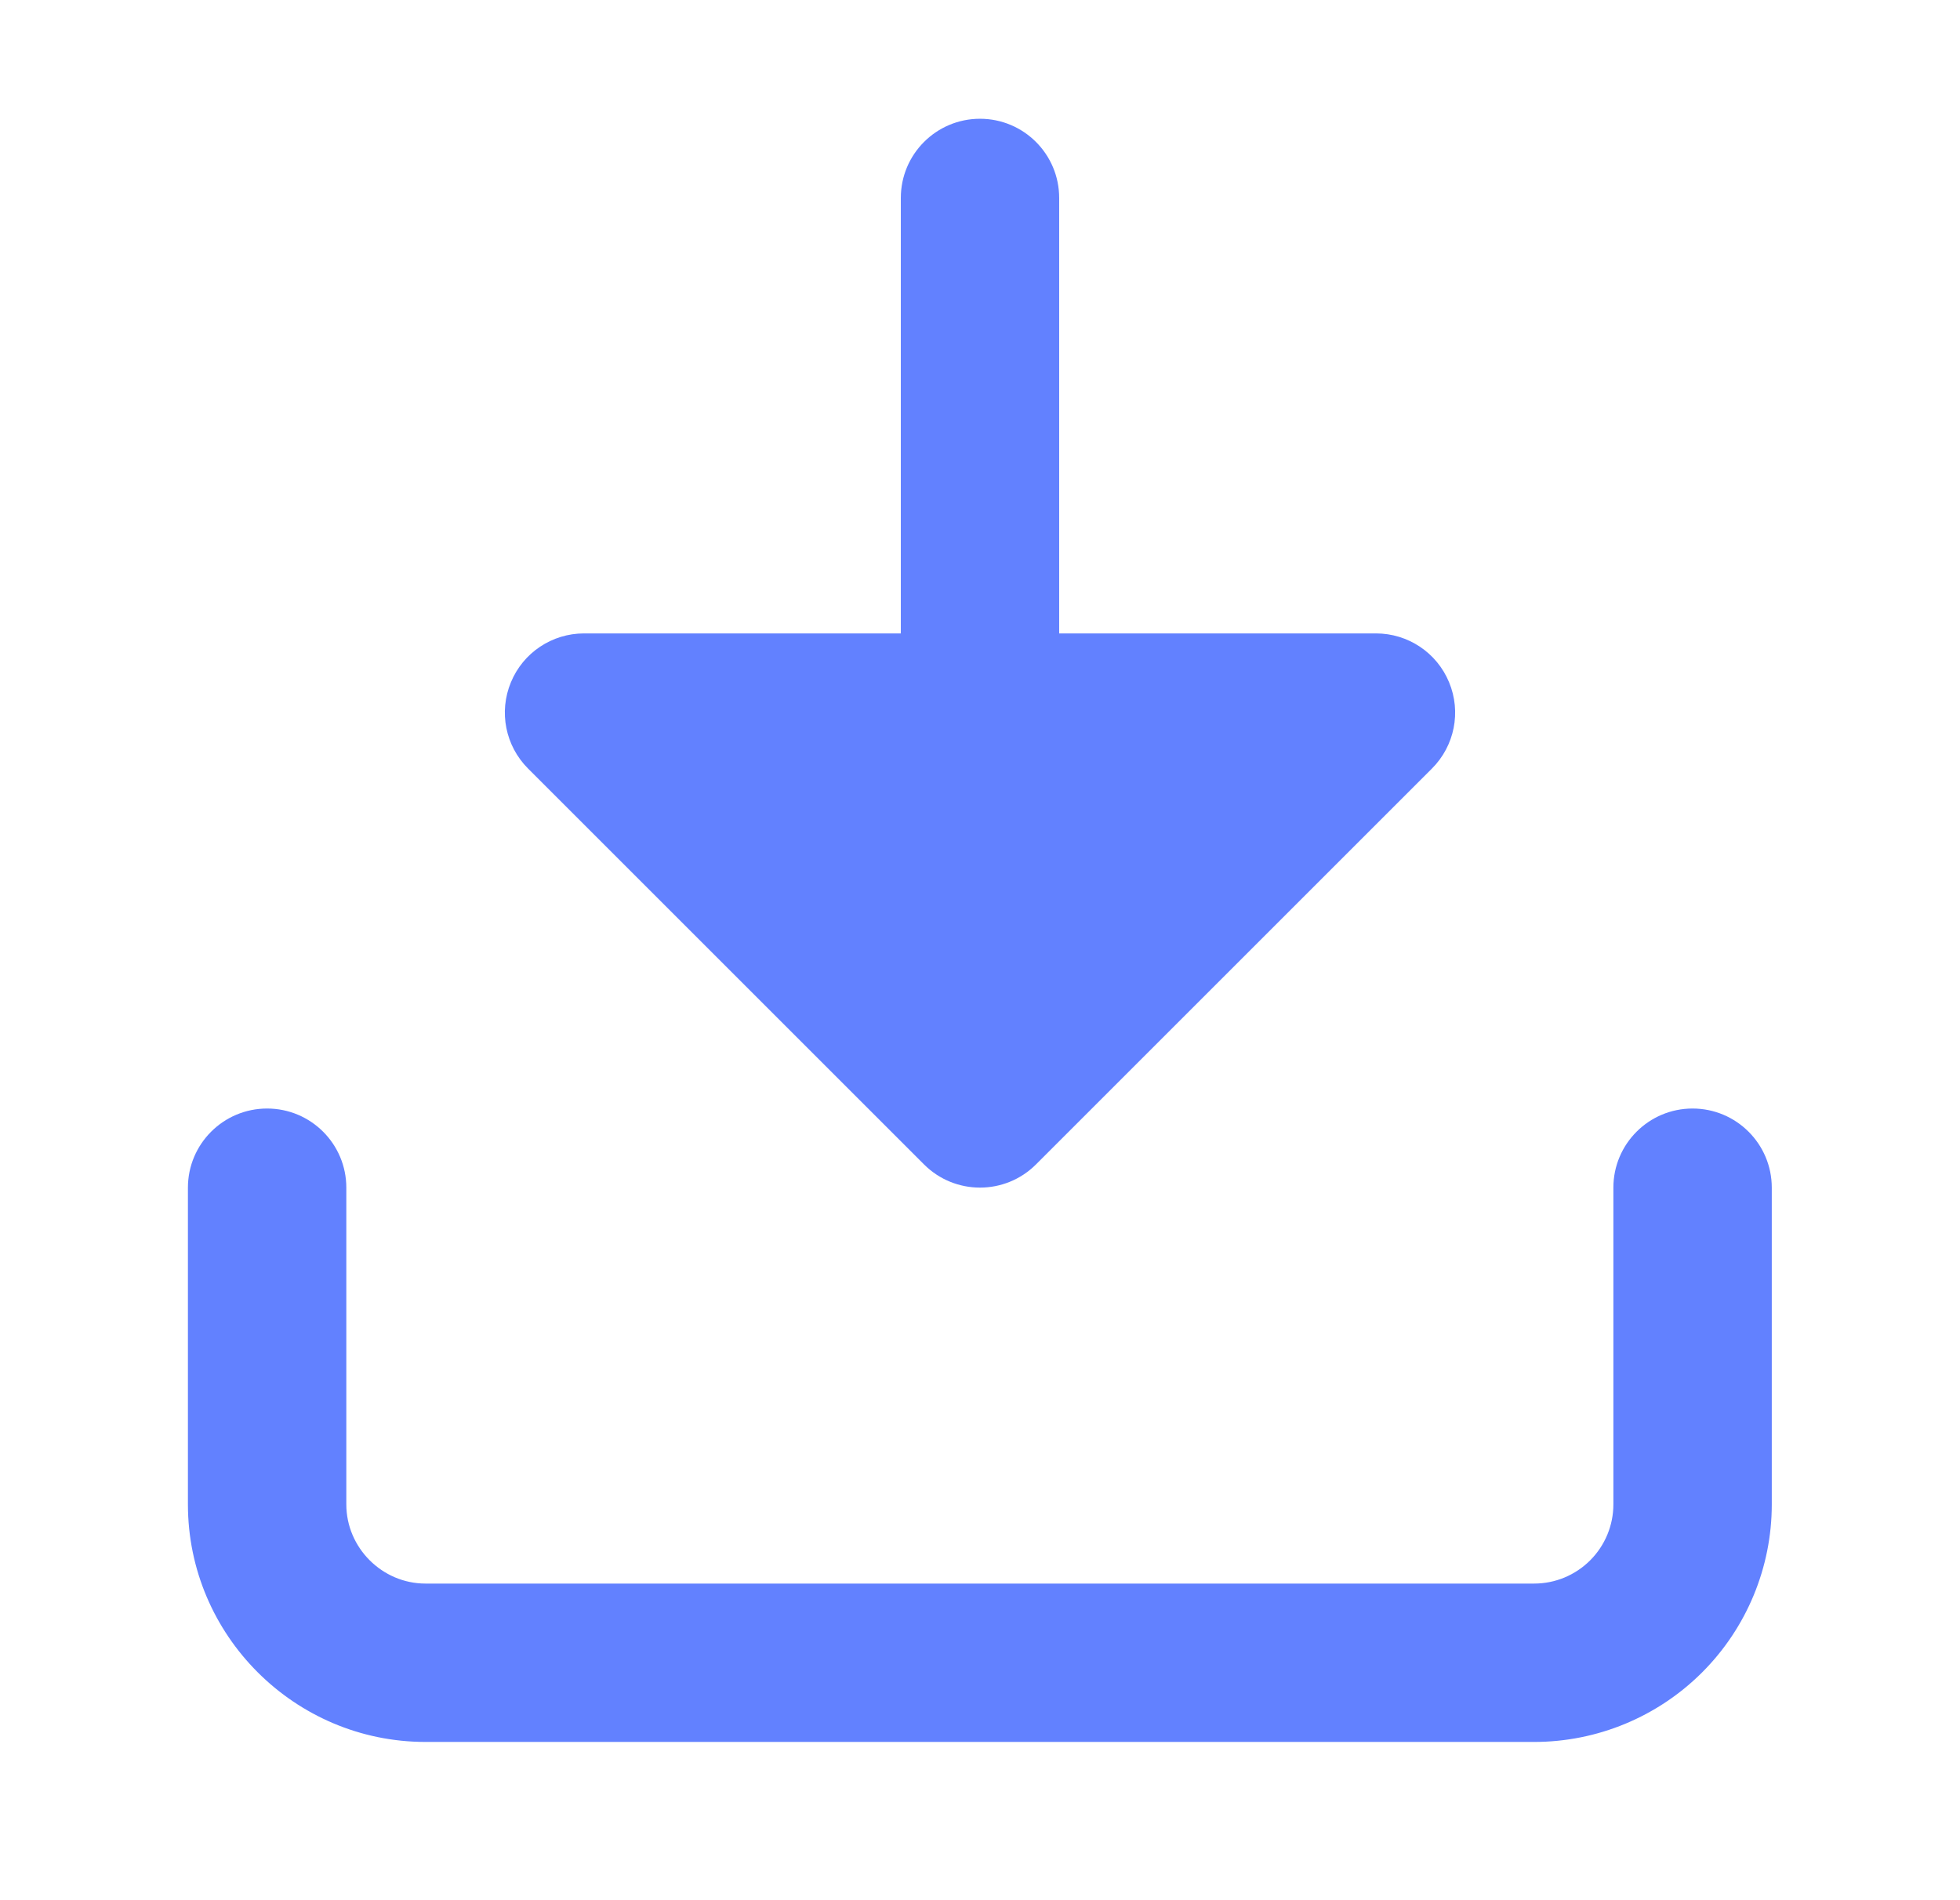 <?xml version="1.0" encoding="UTF-8"?> <svg xmlns="http://www.w3.org/2000/svg" width="33" height="32" viewBox="0 0 33 32" fill="none"><path d="M3.164 25.335V20.001C3.164 19.265 3.761 18.668 4.497 18.668C5.234 18.668 5.831 19.265 5.831 20.001V25.335C5.831 26.065 6.434 26.668 7.164 26.668H25.831C26.184 26.668 26.523 26.527 26.773 26.277C27.023 26.027 27.164 25.688 27.164 25.335V20.001C27.164 19.265 27.761 18.668 28.497 18.668C29.234 18.668 29.831 19.265 29.831 20.001V25.335C29.831 26.395 29.409 27.413 28.659 28.163C27.909 28.913 26.892 29.335 25.831 29.335H7.164C4.961 29.335 3.164 27.538 3.164 25.335Z" fill="#6281FF"></path><path d="M16.5 2C15.764 2 15.167 2.597 15.167 3.333V10.667H9.833C9.294 10.667 8.808 10.991 8.602 11.49C8.395 11.988 8.509 12.561 8.891 12.943L15.557 19.609C16.078 20.13 16.922 20.13 17.443 19.609L24.109 12.943C24.491 12.561 24.605 11.988 24.398 11.49C24.192 10.991 23.706 10.667 23.167 10.667H17.833V3.333C17.833 2.597 17.236 2 16.5 2Z" fill="#6281FF"></path></svg> 
